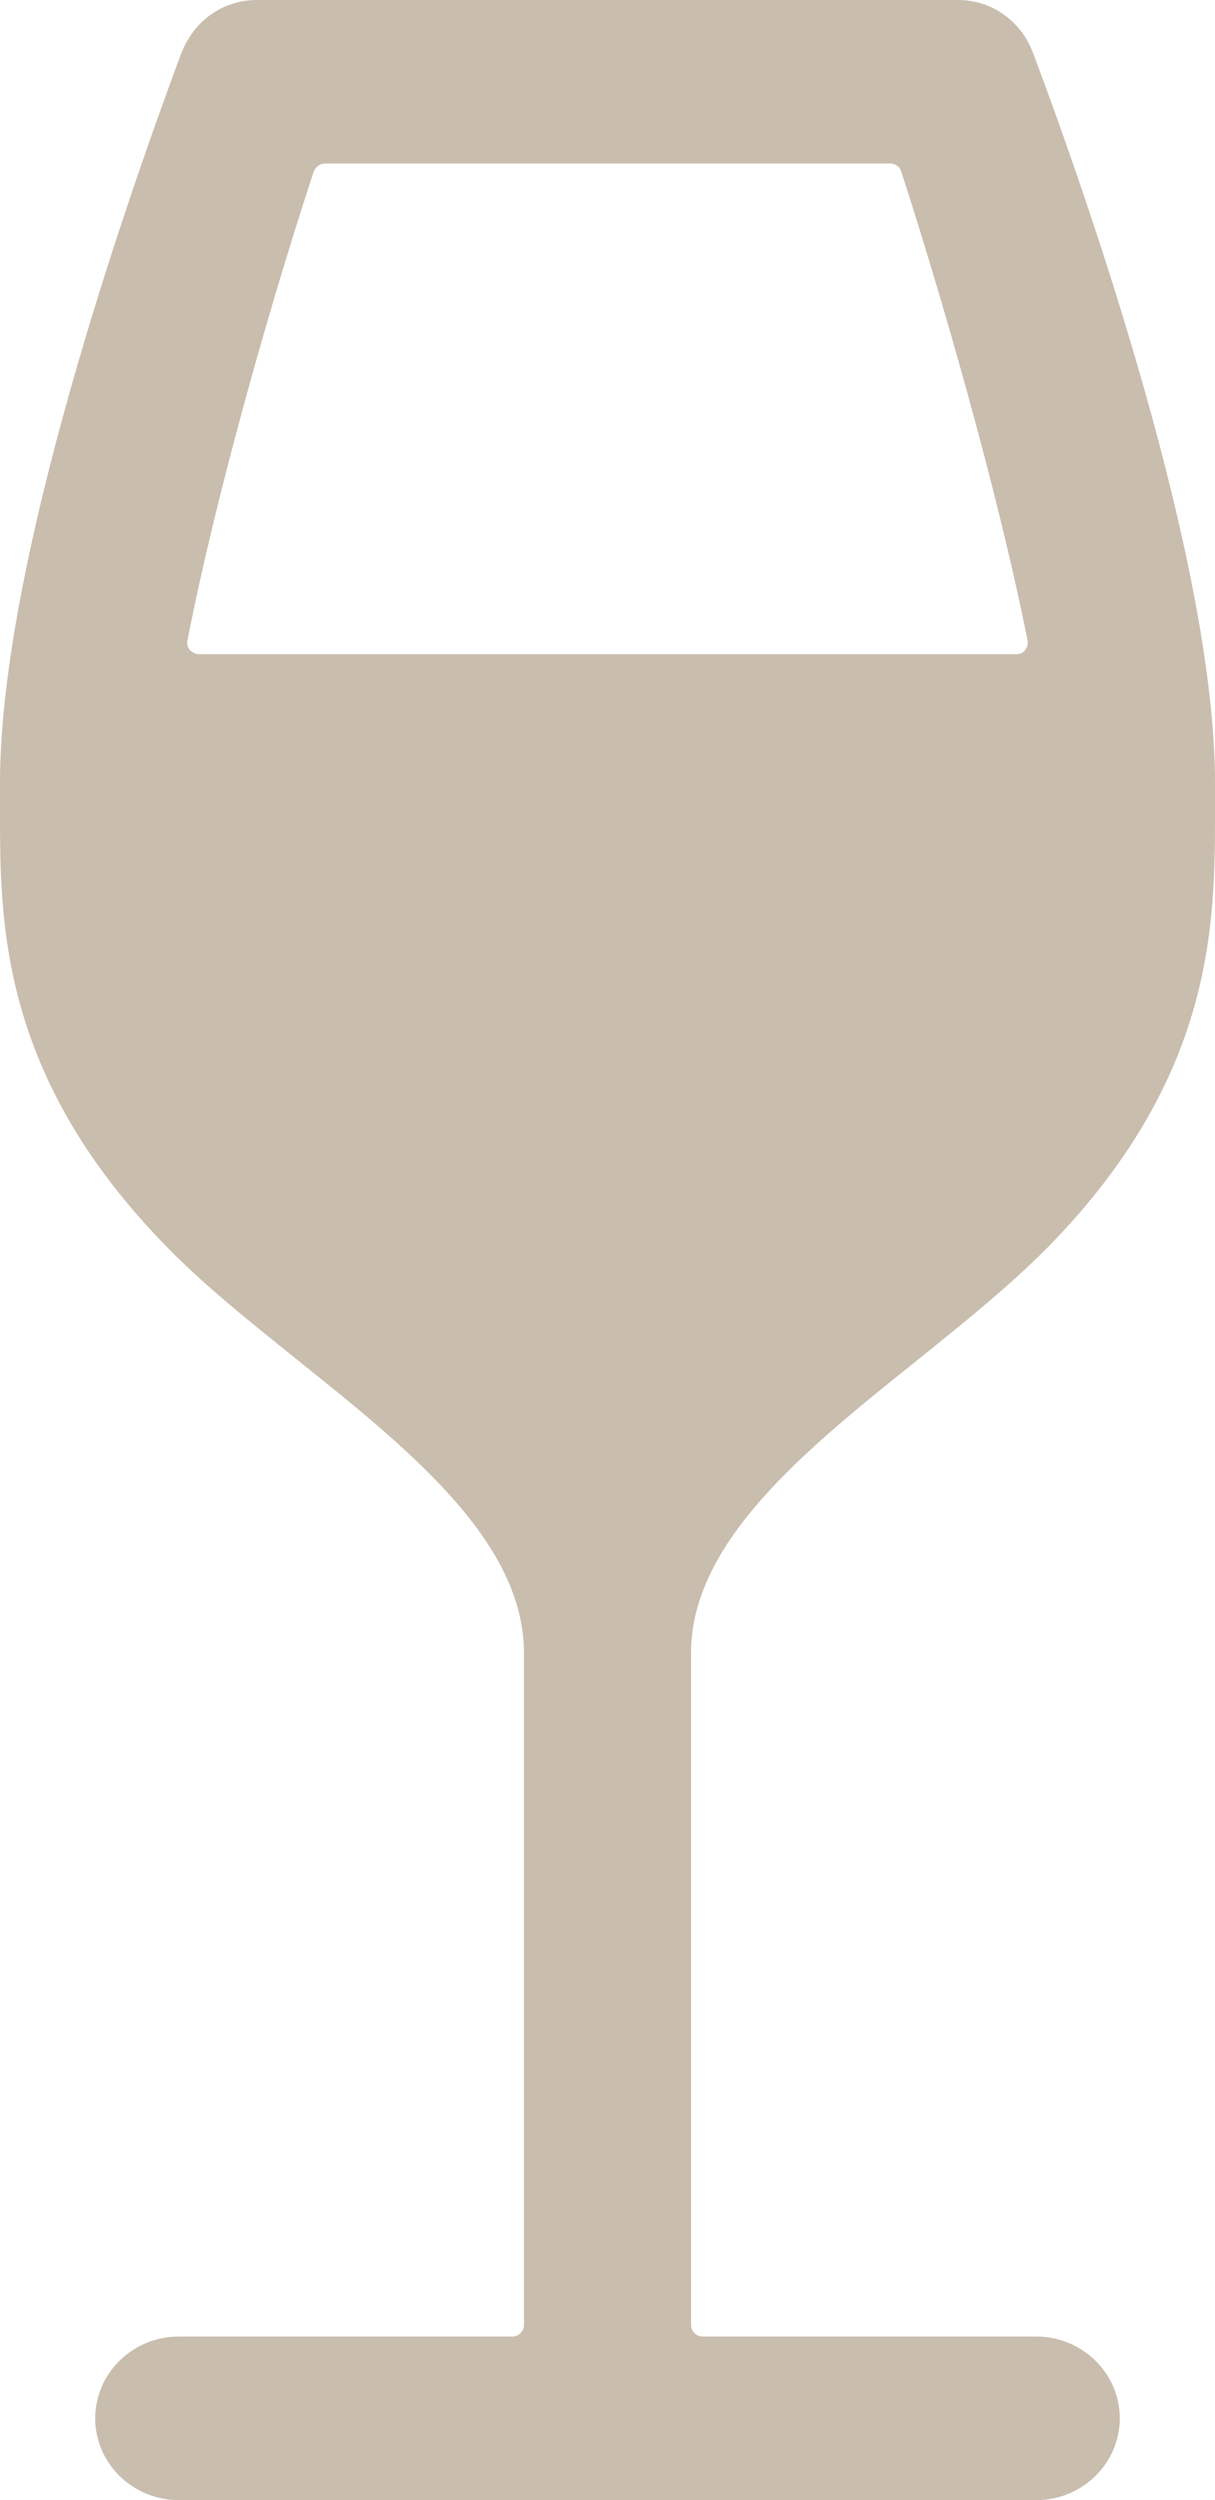 <svg xmlns="http://www.w3.org/2000/svg" width="208" height="428" viewBox="0 0 208 428"><path fill="#C9BDAE" fill-rule="nonzero" d="M176.9 9.2c-2-5.5-7-9.2-12.9-9.2H44c-6 0-10.9 3.7-13 9.2C21.7 34.2 0 96.3 0 134v4.8c0 19.2 0 45.4 28.4 74.5 6.5 6.7 14.3 12.9 22.5 19.5C70 248.1 89.7 263.9 89.7 283v115c0 1.1-.9 2-2 2H30.6c-7.9 0-14.3 6.3-14.3 14s6.4 14 14.3 14h146.8c7.9 0 14.3-6.3 14.3-14s-6.4-14-14.3-14h-57.1c-1.1 0-2-.9-2-2V283c0-19.1 19.7-34.9 38.8-50.2 8.2-6.6 15.9-12.8 22.5-19.5C208 184.2 208 158 208 138.8V134c0-37.5-21.7-99.8-31.1-124.8zm-1.4 102.1c-.2.3-.7.7-1.6.7H34.1c-.8 0-1.3-.5-1.6-.7-.2-.3-.6-.8-.4-1.7C37.2 83.5 46.9 50 53.7 29.4c.3-.8 1.1-1.4 1.9-1.4h96.8c.9 0 1.7.6 1.9 1.4 6.7 20.7 16.4 54.1 21.6 80.2.2.8-.2 1.4-.4 1.7z"/></svg>
